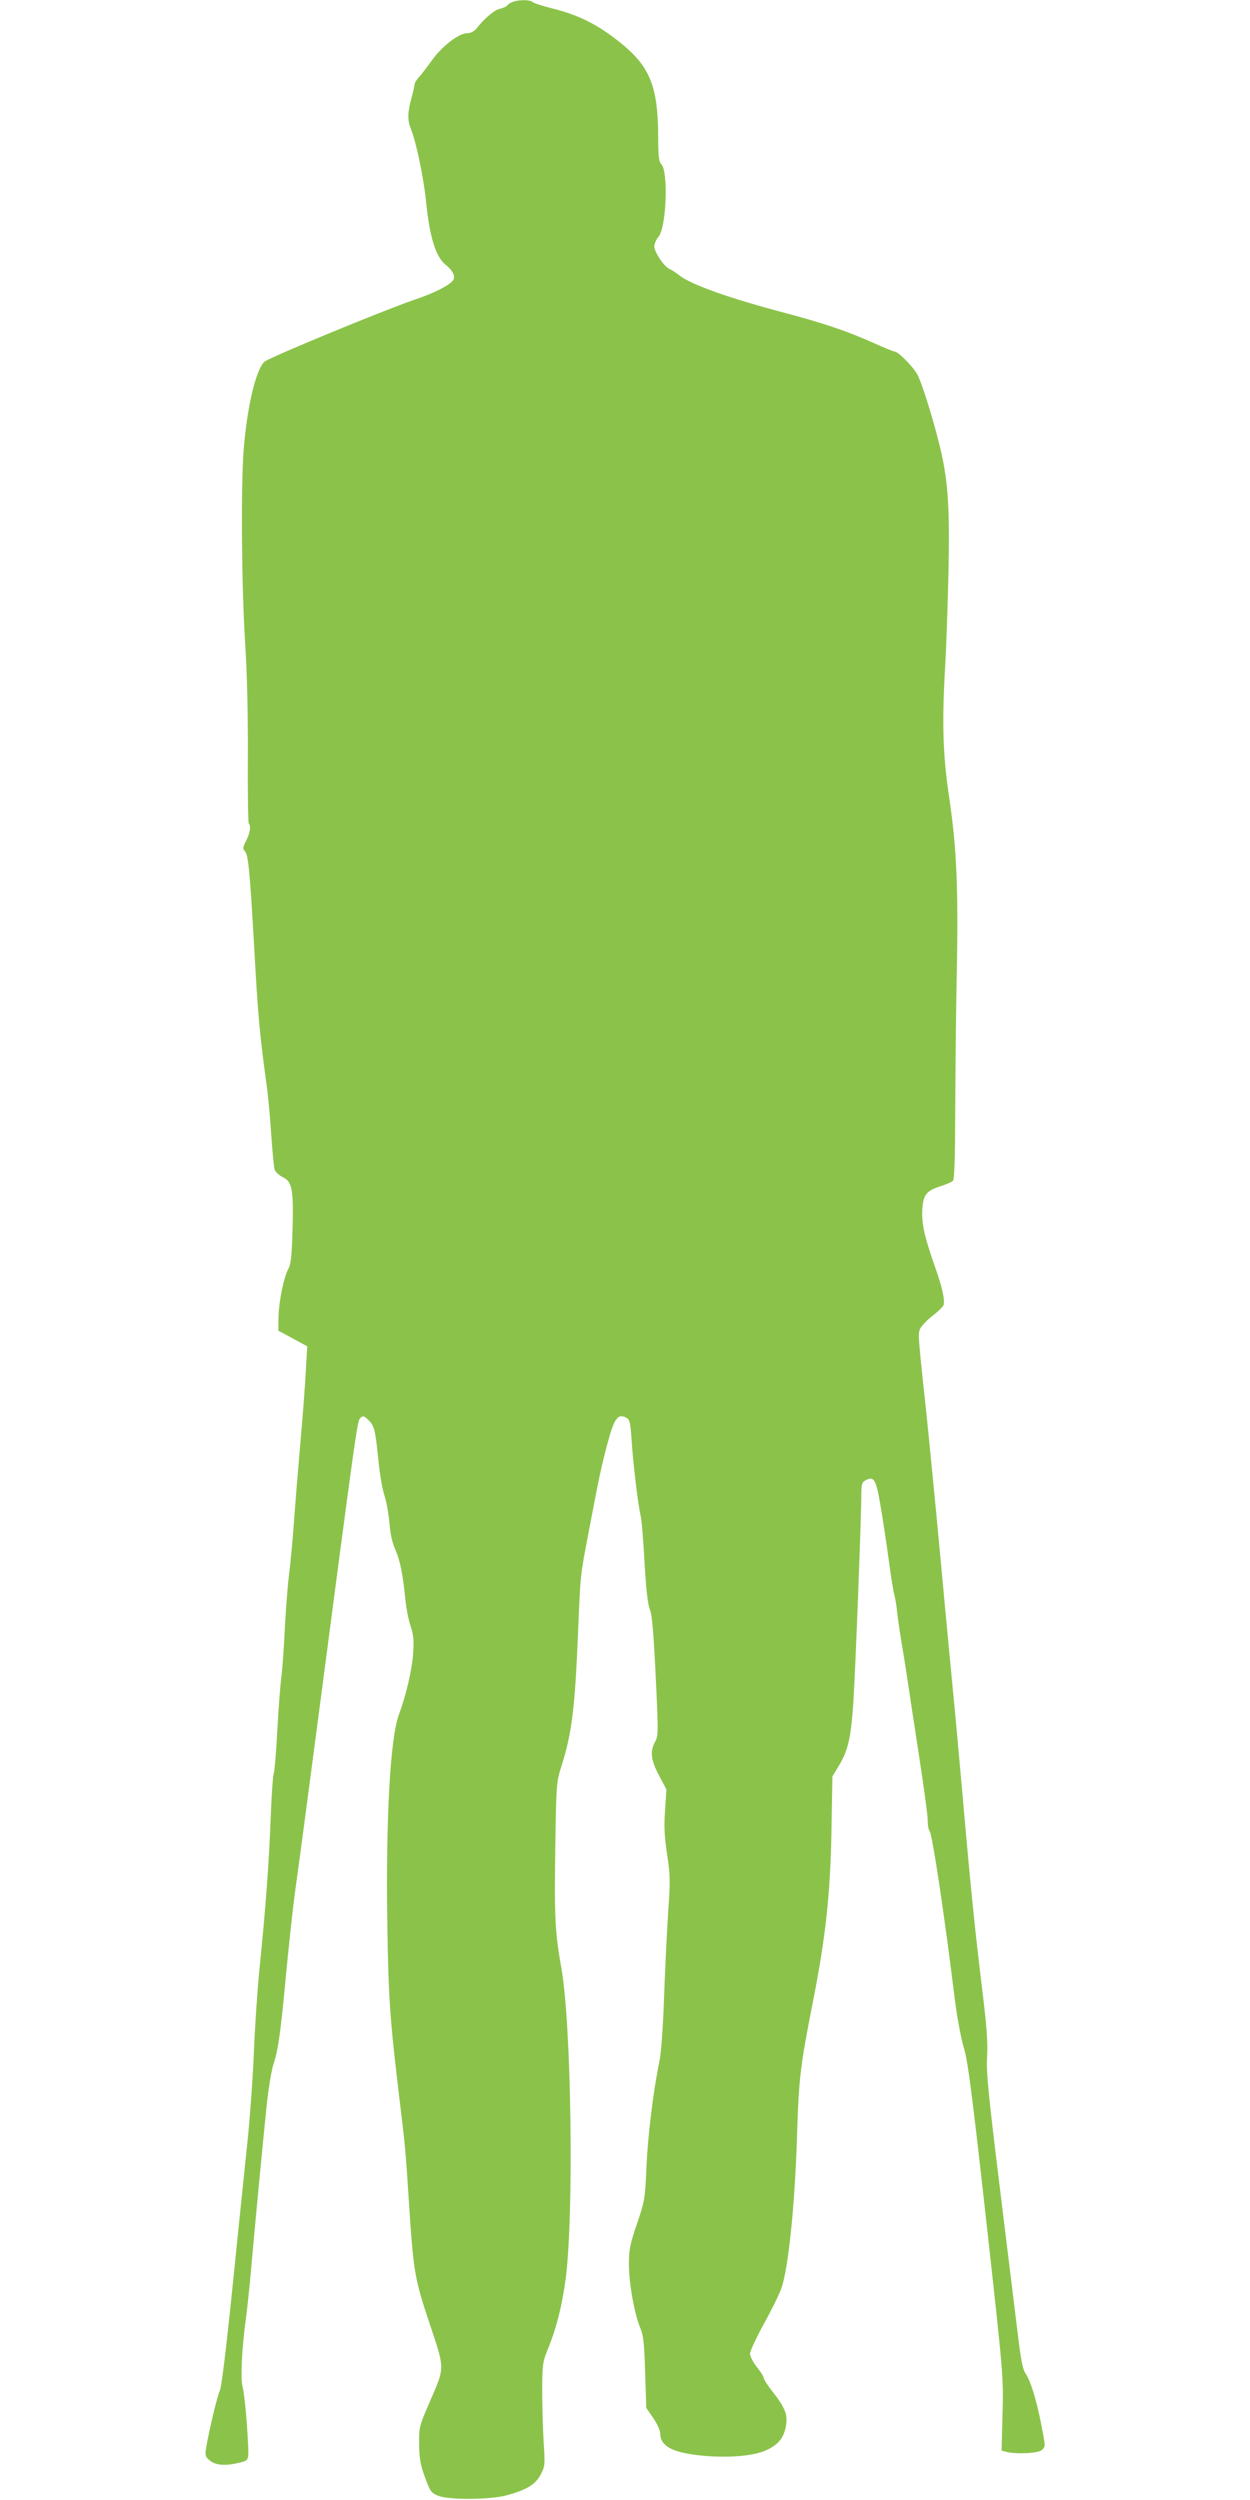 <?xml version="1.0" standalone="no"?>
<!DOCTYPE svg PUBLIC "-//W3C//DTD SVG 20010904//EN"
 "http://www.w3.org/TR/2001/REC-SVG-20010904/DTD/svg10.dtd">
<svg version="1.0" xmlns="http://www.w3.org/2000/svg"
 width="640pt" height="1280pt" viewBox="0 0 640 1280"
 preserveAspectRatio="xMidYMid meet">
<g transform="translate(0,1280) scale(0.1,-0.1)"
fill="#8bc34a" stroke="none">
<path d="M2624 12790 c-12 -5 -25 -13 -28 -19 -3 -5 -20 -12 -37 -16 -28 -6
-81 -51 -121 -103 -11 -13 -29 -22 -46 -22 -43 0 -131 -68 -182 -141 -25 -34
-54 -73 -66 -85 -11 -12 -21 -28 -21 -35 -1 -8 -8 -41 -17 -74 -20 -73 -20
-112 -2 -156 26 -63 64 -244 76 -359 19 -192 50 -295 103 -337 36 -28 51 -61
36 -79 -23 -28 -97 -65 -201 -100 -160 -55 -741 -295 -764 -316 -44 -40 -90
-235 -107 -458 -14 -195 -10 -712 9 -995 9 -146 14 -354 13 -568 -1 -186 1
-341 5 -344 12 -12 6 -49 -14 -88 -18 -35 -18 -40 -5 -55 16 -18 24 -100 45
-465 22 -396 28 -459 69 -760 5 -44 15 -147 20 -230 6 -82 13 -160 17 -173 4
-12 22 -29 40 -38 50 -24 57 -60 52 -265 -4 -137 -8 -180 -21 -204 -24 -44
-49 -166 -51 -247 l-1 -71 74 -40 74 -40 -7 -121 c-3 -67 -15 -223 -26 -349
-11 -125 -27 -318 -35 -430 -8 -111 -20 -231 -25 -267 -5 -36 -15 -155 -21
-265 -5 -110 -14 -230 -19 -266 -5 -36 -14 -156 -20 -267 -6 -111 -14 -212
-19 -224 -4 -13 -11 -113 -15 -223 -8 -222 -26 -469 -57 -770 -11 -110 -24
-303 -29 -430 -5 -126 -20 -338 -34 -470 -14 -132 -48 -464 -76 -739 -31 -304
-56 -509 -64 -525 -13 -25 -57 -210 -71 -297 -6 -37 -3 -44 21 -63 30 -24 81
-27 150 -10 48 12 48 12 44 99 -6 123 -19 259 -29 295 -10 41 -2 204 19 350 5
39 17 147 25 240 19 217 60 646 80 842 9 84 24 178 34 210 26 81 37 158 66
468 14 149 36 351 50 450 14 99 59 437 100 750 209 1592 214 1629 229 1644 14
13 18 13 37 -5 35 -31 40 -50 55 -197 7 -77 22 -166 33 -196 10 -31 21 -94 25
-140 4 -55 15 -101 30 -135 24 -52 40 -133 52 -261 4 -38 15 -97 26 -130 16
-49 18 -75 13 -145 -7 -86 -36 -209 -73 -310 -44 -119 -67 -532 -59 -1070 6
-389 13 -489 66 -928 24 -196 28 -233 46 -517 22 -336 28 -373 105 -603 79
-237 79 -219 -3 -407 -50 -116 -52 -123 -51 -210 1 -74 6 -104 30 -169 27 -74
32 -80 69 -95 57 -21 259 -20 345 2 105 28 152 56 178 107 23 43 23 50 15 175
-4 72 -7 191 -7 265 1 127 3 139 32 210 41 101 69 212 88 350 43 326 30 1305
-22 1595 -32 178 -36 261 -31 605 5 336 6 347 31 425 54 170 70 298 86 695 12
288 11 281 50 485 16 83 38 200 50 260 12 61 35 161 53 224 33 122 52 145 94
122 17 -9 21 -25 27 -118 8 -122 33 -331 46 -383 5 -19 14 -127 20 -240 8
-140 17 -216 27 -239 11 -24 19 -114 30 -339 14 -293 14 -308 -3 -340 -27 -50
-22 -92 20 -172 l38 -72 -7 -108 c-6 -82 -3 -136 11 -227 16 -106 16 -136 5
-293 -6 -96 -16 -292 -21 -435 -5 -152 -15 -289 -24 -330 -31 -151 -58 -368
-66 -535 -7 -169 -9 -179 -49 -297 -36 -105 -41 -132 -41 -208 0 -95 29 -257
59 -326 15 -36 20 -79 24 -226 l6 -182 36 -52 c19 -28 35 -62 35 -76 0 -65 57
-98 197 -114 142 -16 284 -5 351 28 60 29 87 64 97 128 8 54 -7 90 -69 169
-25 32 -46 64 -46 71 0 7 -16 32 -35 56 -19 24 -35 55 -35 68 0 13 32 81 70
151 39 70 80 153 91 185 35 100 68 418 79 755 10 323 16 376 84 720 63 321 87
541 93 860 l5 285 34 56 c46 77 61 141 73 321 10 145 41 948 41 1070 0 47 4
59 20 68 45 24 55 8 78 -128 12 -70 31 -194 42 -277 11 -82 24 -164 29 -181 5
-17 12 -60 15 -95 4 -35 14 -100 21 -144 8 -45 21 -126 29 -180 8 -55 35 -233
60 -395 25 -162 46 -315 46 -340 0 -25 4 -50 10 -56 13 -13 78 -445 129 -864
12 -92 32 -200 46 -245 20 -65 41 -225 114 -880 88 -794 89 -802 84 -991 l-5
-191 23 -6 c49 -14 167 -8 183 9 20 19 20 12 -4 137 -24 122 -54 219 -80 256
-13 19 -24 73 -39 201 -12 96 -53 434 -92 750 -59 482 -70 590 -65 670 4 71
-2 155 -24 335 -37 301 -62 547 -100 985 -17 190 -39 435 -50 545 -11 110 -40
421 -65 690 -25 270 -57 594 -70 720 -45 419 -45 423 -35 449 5 14 33 44 62
67 29 22 56 48 59 57 8 23 -7 93 -42 191 -55 156 -70 221 -67 293 4 80 19 100
92 124 28 9 57 21 64 27 9 7 12 98 13 386 1 207 4 516 8 686 8 424 -1 633 -38
884 -34 224 -39 391 -21 691 5 85 12 292 16 460 7 325 -1 464 -36 620 -32 143
-100 363 -125 406 -25 42 -97 114 -115 114 -5 0 -54 20 -107 44 -137 61 -249
99 -447 152 -289 76 -486 146 -546 193 -19 15 -43 30 -52 34 -26 9 -78 87 -78
115 0 14 10 36 21 49 40 42 52 331 16 371 -14 15 -17 40 -17 138 -1 278 -45
376 -232 515 -98 73 -188 115 -307 145 -52 13 -99 28 -105 34 -12 12 -72 12
-102 0z"/>
</g>
</svg>
